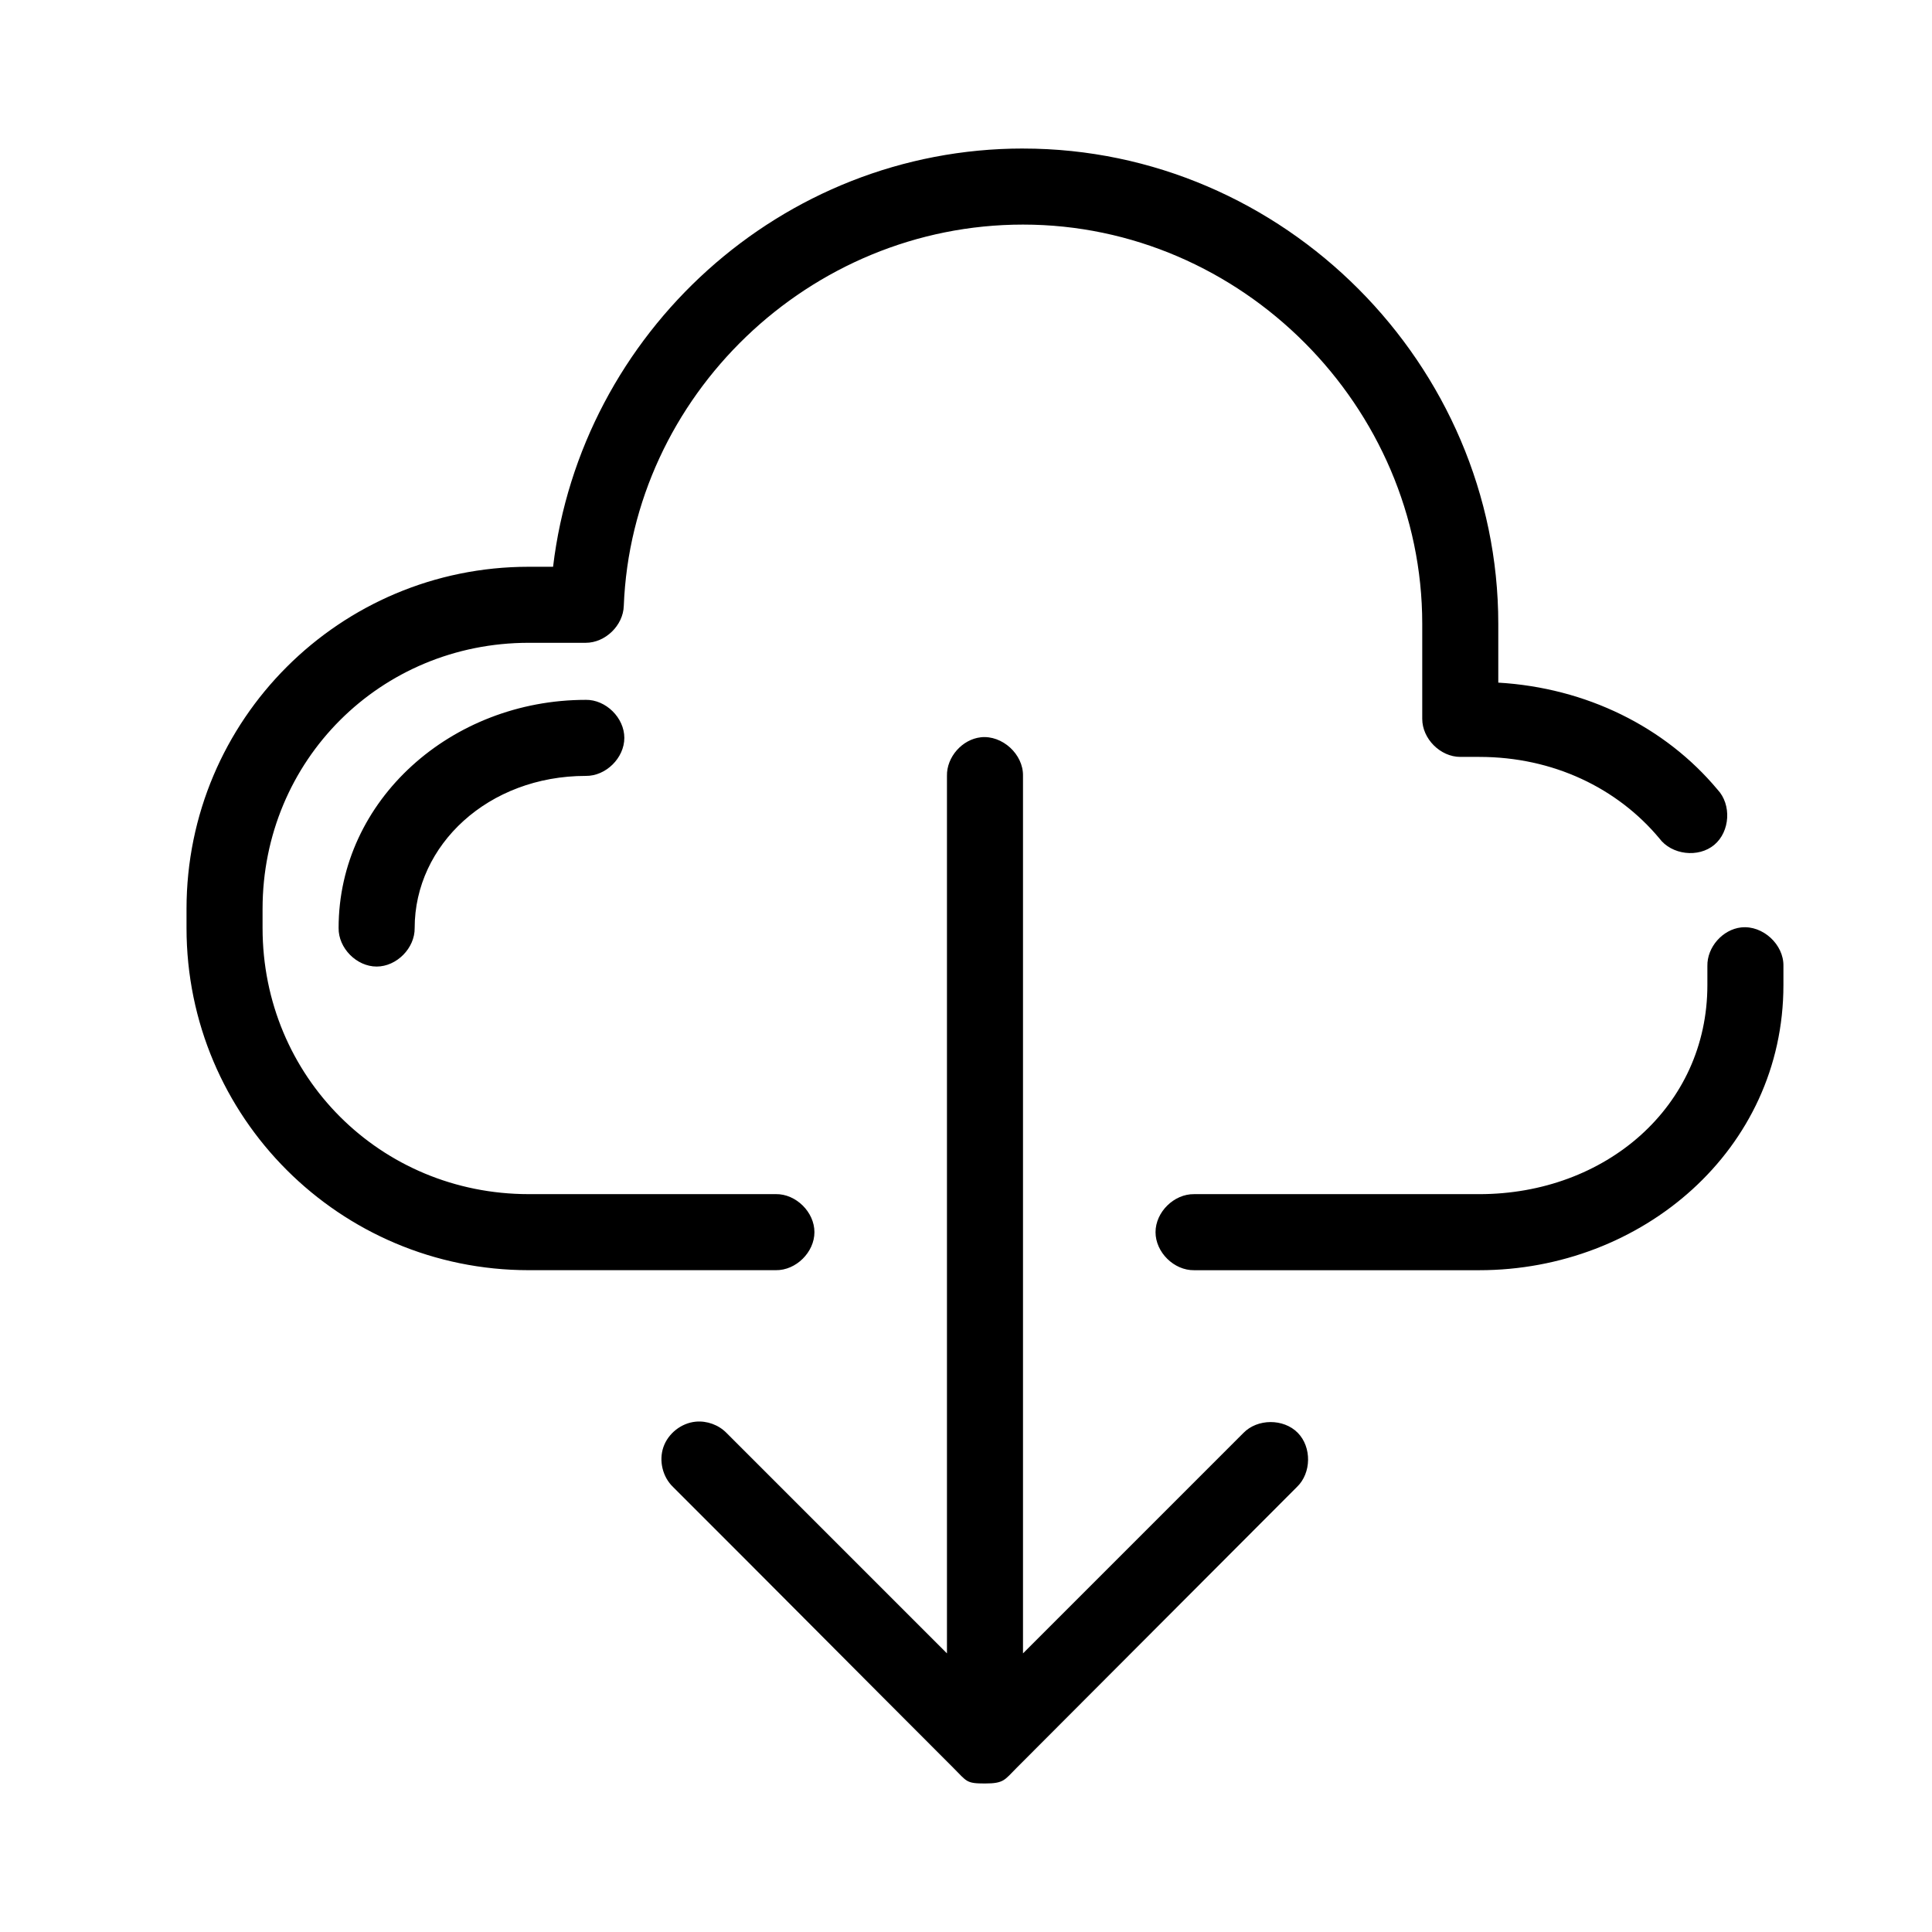 <?xml version="1.0" encoding="UTF-8"?>
<!-- Uploaded to: SVG Repo, www.svgrepo.com, Generator: SVG Repo Mixer Tools -->
<svg fill="#000000" width="800px" height="800px" version="1.1" viewBox="144 144 512 512" xmlns="http://www.w3.org/2000/svg">
 <path d="m415.11 183.36c-64.141 0-117.17 48.953-124.54 110.84h-6.457c-50.047 0-90.684 40.516-90.684 90.684v5.039c0 50.168 40.637 90.688 90.688 90.688h65.496c5.324 0.074 10.219-4.754 10.219-10.078s-4.894-10.152-10.219-10.078l-65.5 0.004c-39.266 0-70.531-31.156-70.531-70.535v-5.039c0-39.379 31.266-70.535 70.535-70.535h15.113c5.172 0.004 9.914-4.59 10.078-9.762 2.148-55.559 49.094-101.07 105.8-101.07 58.02 0 105.8 48.301 105.8 105.8v25.191c0 5.277 4.801 10.074 10.078 10.078h5.039c19.641 0 36.625 8.312 47.703 21.57 3.258 4.406 10.367 5.254 14.57 1.738 4.203-3.516 4.621-10.664 0.859-14.648-13.922-16.66-34.797-26.969-58.098-28.344v-15.586c0-68.633-56.777-125.95-125.95-125.95zm-115.88 146.11c-35.602 0-65.496 26.539-65.496 60.457-0.074 5.324 4.754 10.219 10.078 10.219 5.324 0 10.152-4.894 10.078-10.219 0-22.051 19.543-40.305 45.344-40.305 5.324 0.074 10.219-4.754 10.219-10.078 0-5.324-4.894-10.152-10.219-10.078zm104.7 9.918c-4.953 0.547-9.086 5.254-8.977 10.234v232.54c-10.406-10.406-24.992-24.988-58.41-58.41-2.098-2.148-5.195-3.281-8.188-2.992-3.816 0.371-7.297 3.117-8.547 6.738-1.25 3.625-0.207 7.934 2.566 10.578 24.824 24.77 49.516 49.672 74.312 74.469 3.606 3.613 3.356 4.098 8.34 4.098 5.039 0 5.199-0.949 8.344-4.094 27.039-27.059 53.742-53.898 74.312-74.469 3.871-3.68 3.977-10.59 0.219-14.387-3.758-3.797-10.664-3.769-14.391 0.062l-58.406 58.406v-232.54c0.125-5.715-5.496-10.859-11.18-10.234zm201.52 50.383c-4.953 0.543-9.082 5.254-8.977 10.234v5.039c0 32.25-27.012 55.418-60.457 55.418h-75.57c-5.324-0.074-10.219 4.754-10.219 10.078 0 5.324 4.894 10.152 10.219 10.078h75.57c43.109 0 80.609-31.906 80.609-75.57v-5.039c0.125-5.715-5.496-10.859-11.18-10.234z"/>
</svg>